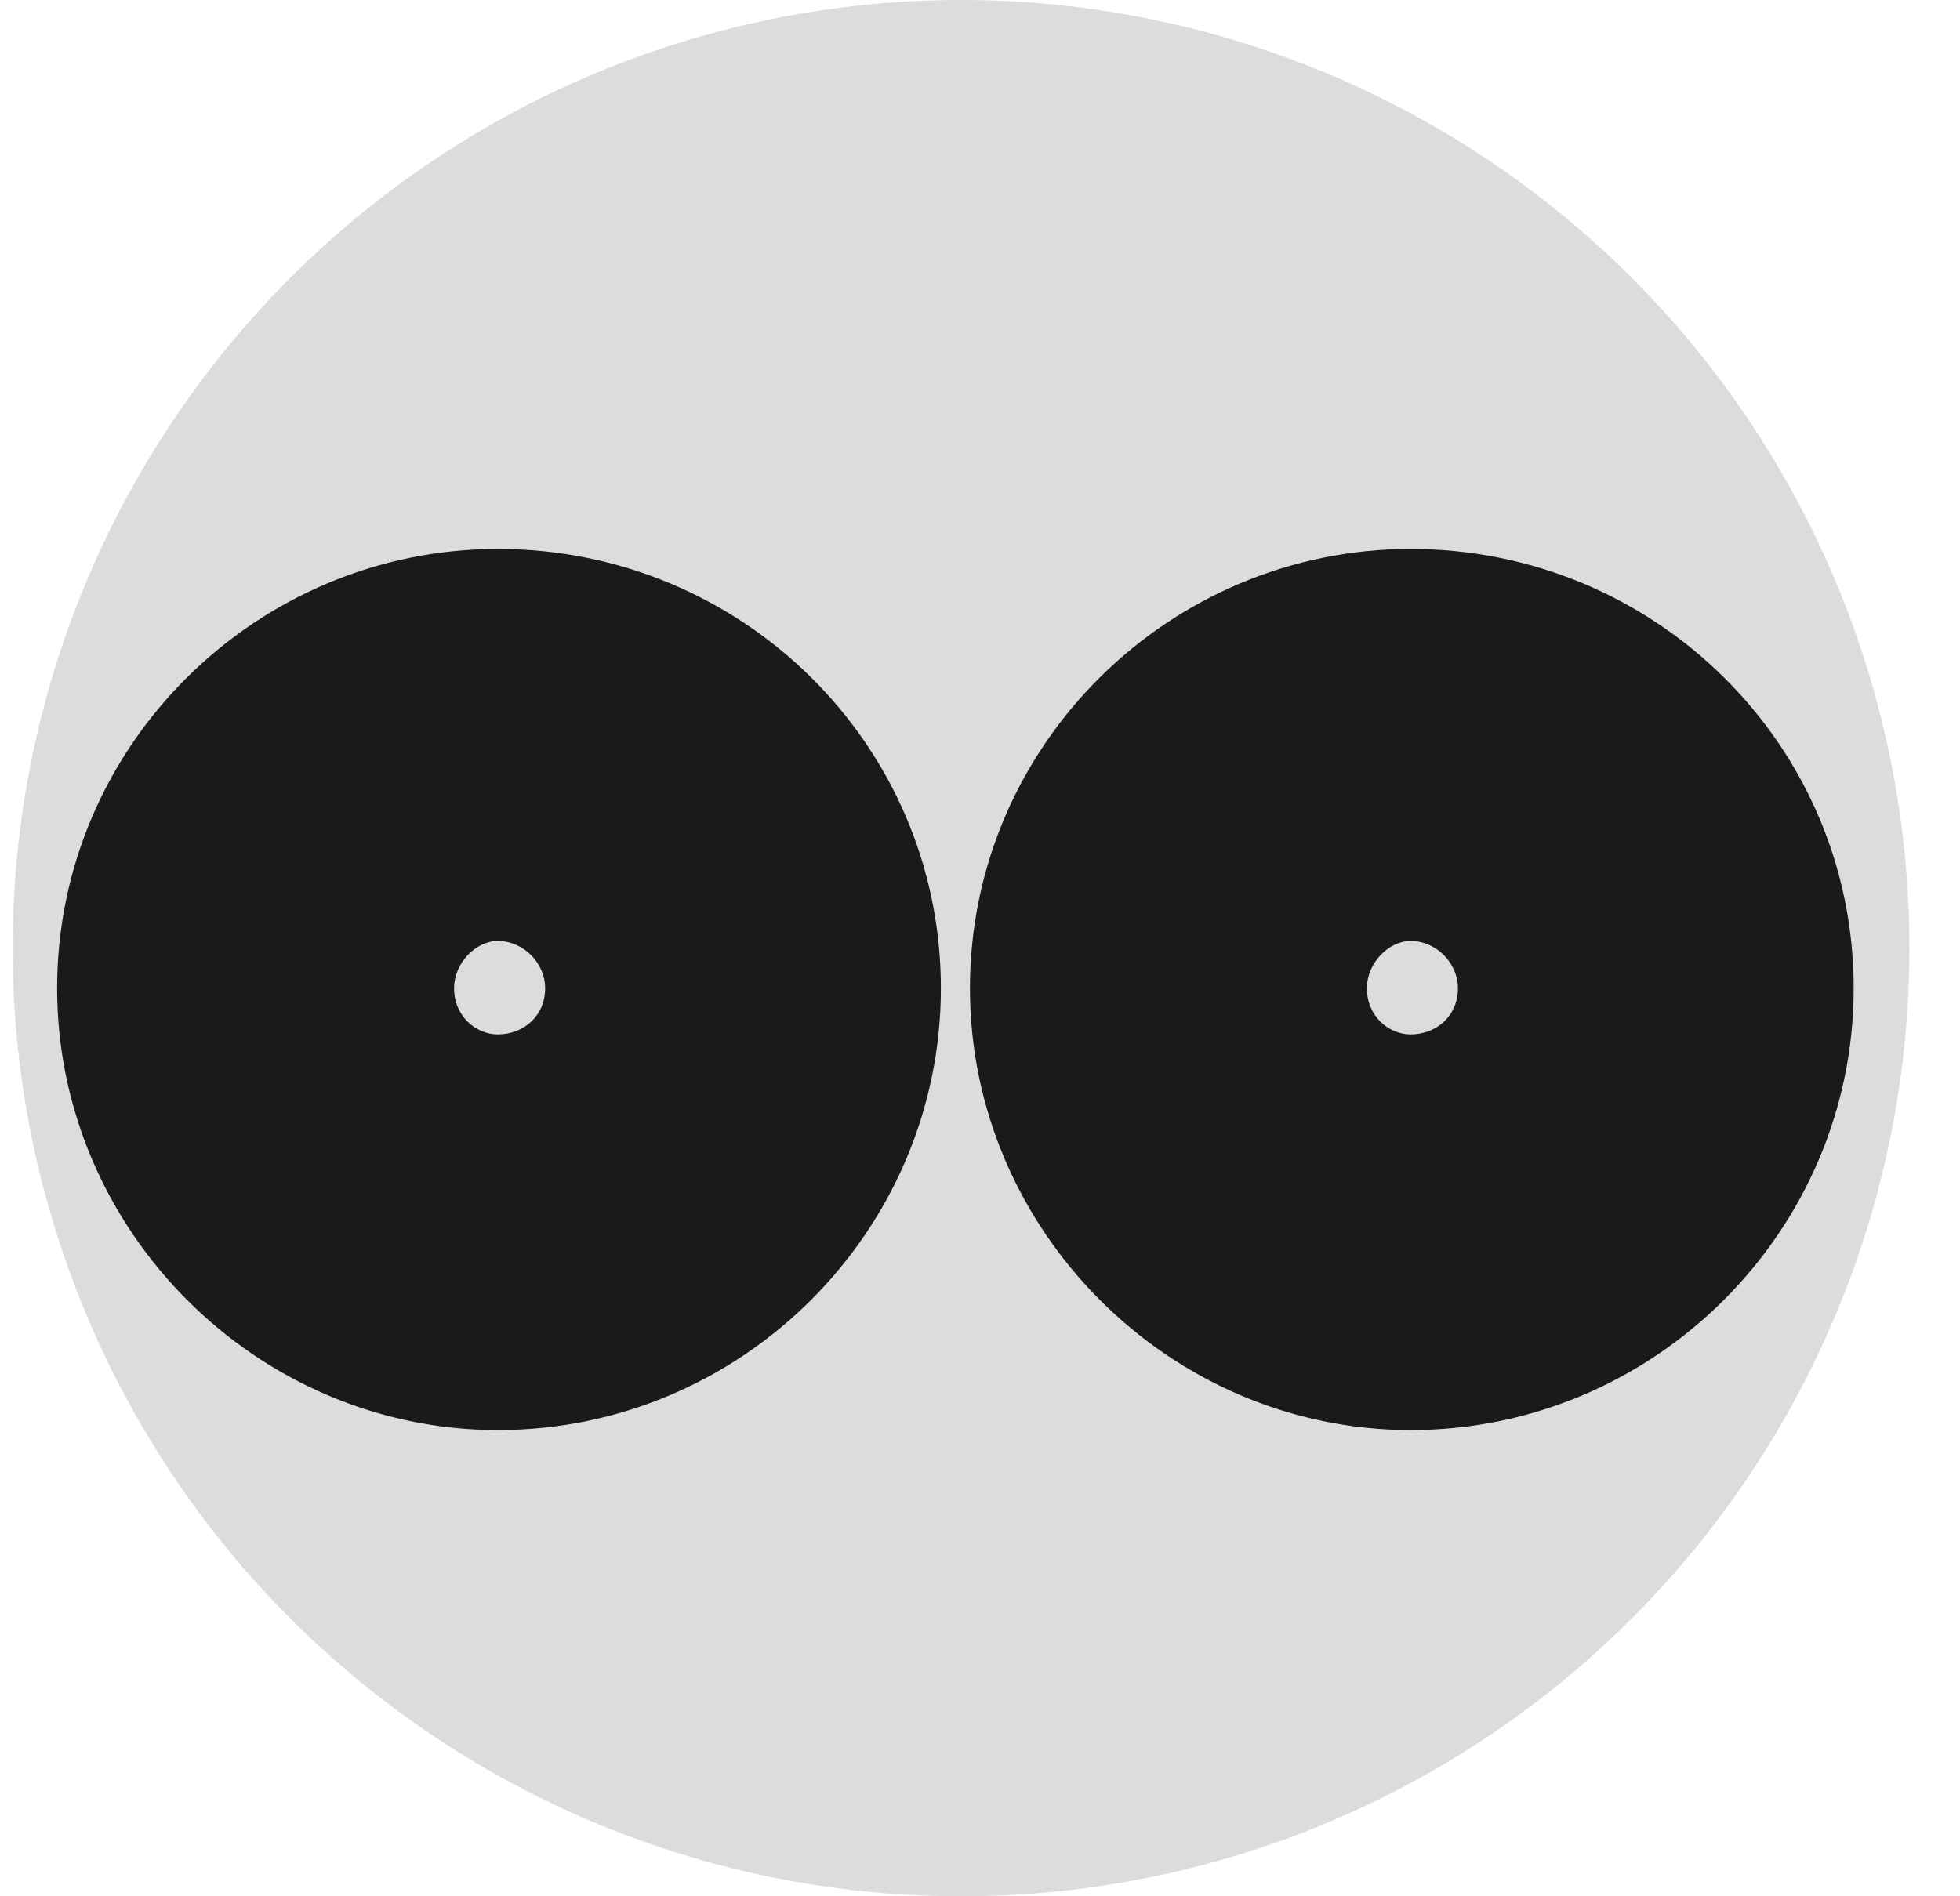 <svg xmlns="http://www.w3.org/2000/svg" version="1.1" xmlns:xlink="http://www.w3.org/1999/xlink" width="155" height="150"><svg width="155" height="150" viewBox="0 0 155 150" fill="none" xmlns="http://www.w3.org/2000/svg">
<circle cx="76" cy="75" r="75" fill="#1A1A1A" fill-opacity="0.15"></circle>
<g filter="url(#filter0_d_2_4)">
<path d="M39.366 113.12C58.662 113.12 74.406 97.376 74.406 78.176C74.406 58.88 58.662 43.424 39.366 43.424C20.358 43.424 4.518 58.88 4.518 78.176C4.518 97.376 20.358 113.12 39.366 113.12ZM39.366 81.824C37.638 81.824 35.91 80.384 35.91 78.176C35.91 76.16 37.638 74.432 39.366 74.432C41.382 74.432 43.11 76.16 43.11 78.176C43.11 80.384 41.382 81.824 39.366 81.824ZM111.553 113.12C130.849 113.12 146.593 97.376 146.593 78.176C146.593 58.88 130.849 43.424 111.553 43.424C92.545 43.424 76.705 58.88 76.705 78.176C76.705 97.376 92.545 113.12 111.553 113.12ZM111.553 81.824C109.825 81.824 108.097 80.384 108.097 78.176C108.097 76.16 109.825 74.432 111.553 74.432C113.569 74.432 115.297 76.16 115.297 78.176C115.297 80.384 113.569 81.824 111.553 81.824Z" fill="#1A1A1A"></path>
</g>
<defs>
<filter id="SvgjsFilter1001" x="0.518" y="37.424" width="154.076" height="81.696" filterUnits="userSpaceOnUse" color-interpolation-filters="sRGB">
<feFlood flood-opacity="0" result="BackgroundImageFix"></feFlood>
<feColorMatrix in="SourceAlpha" type="matrix" values="0 0 0 0 0 0 0 0 0 0 0 0 0 0 0 0 0 0 127 0" result="hardAlpha"></feColorMatrix>
<feOffset dx="2"></feOffset>
<feGaussianBlur stdDeviation="3"></feGaussianBlur>
<feComposite in2="hardAlpha" operator="out"></feComposite>
<feColorMatrix type="matrix" values="0 0 0 0 0 0 0 0 0 0 0 0 0 0 0 0 0 0 0.25 0"></feColorMatrix>
<feBlend mode="normal" in2="BackgroundImageFix" result="effect1_dropShadow_2_4"></feBlend>
<feBlend mode="normal" in="SourceGraphic" in2="effect1_dropShadow_2_4" result="shape"></feBlend>
</filter>
</defs>
</svg><style>@media (prefers-color-scheme: light) { :root { filter: none; } }
@media (prefers-color-scheme: dark) { :root { filter: none; } }
</style></svg>